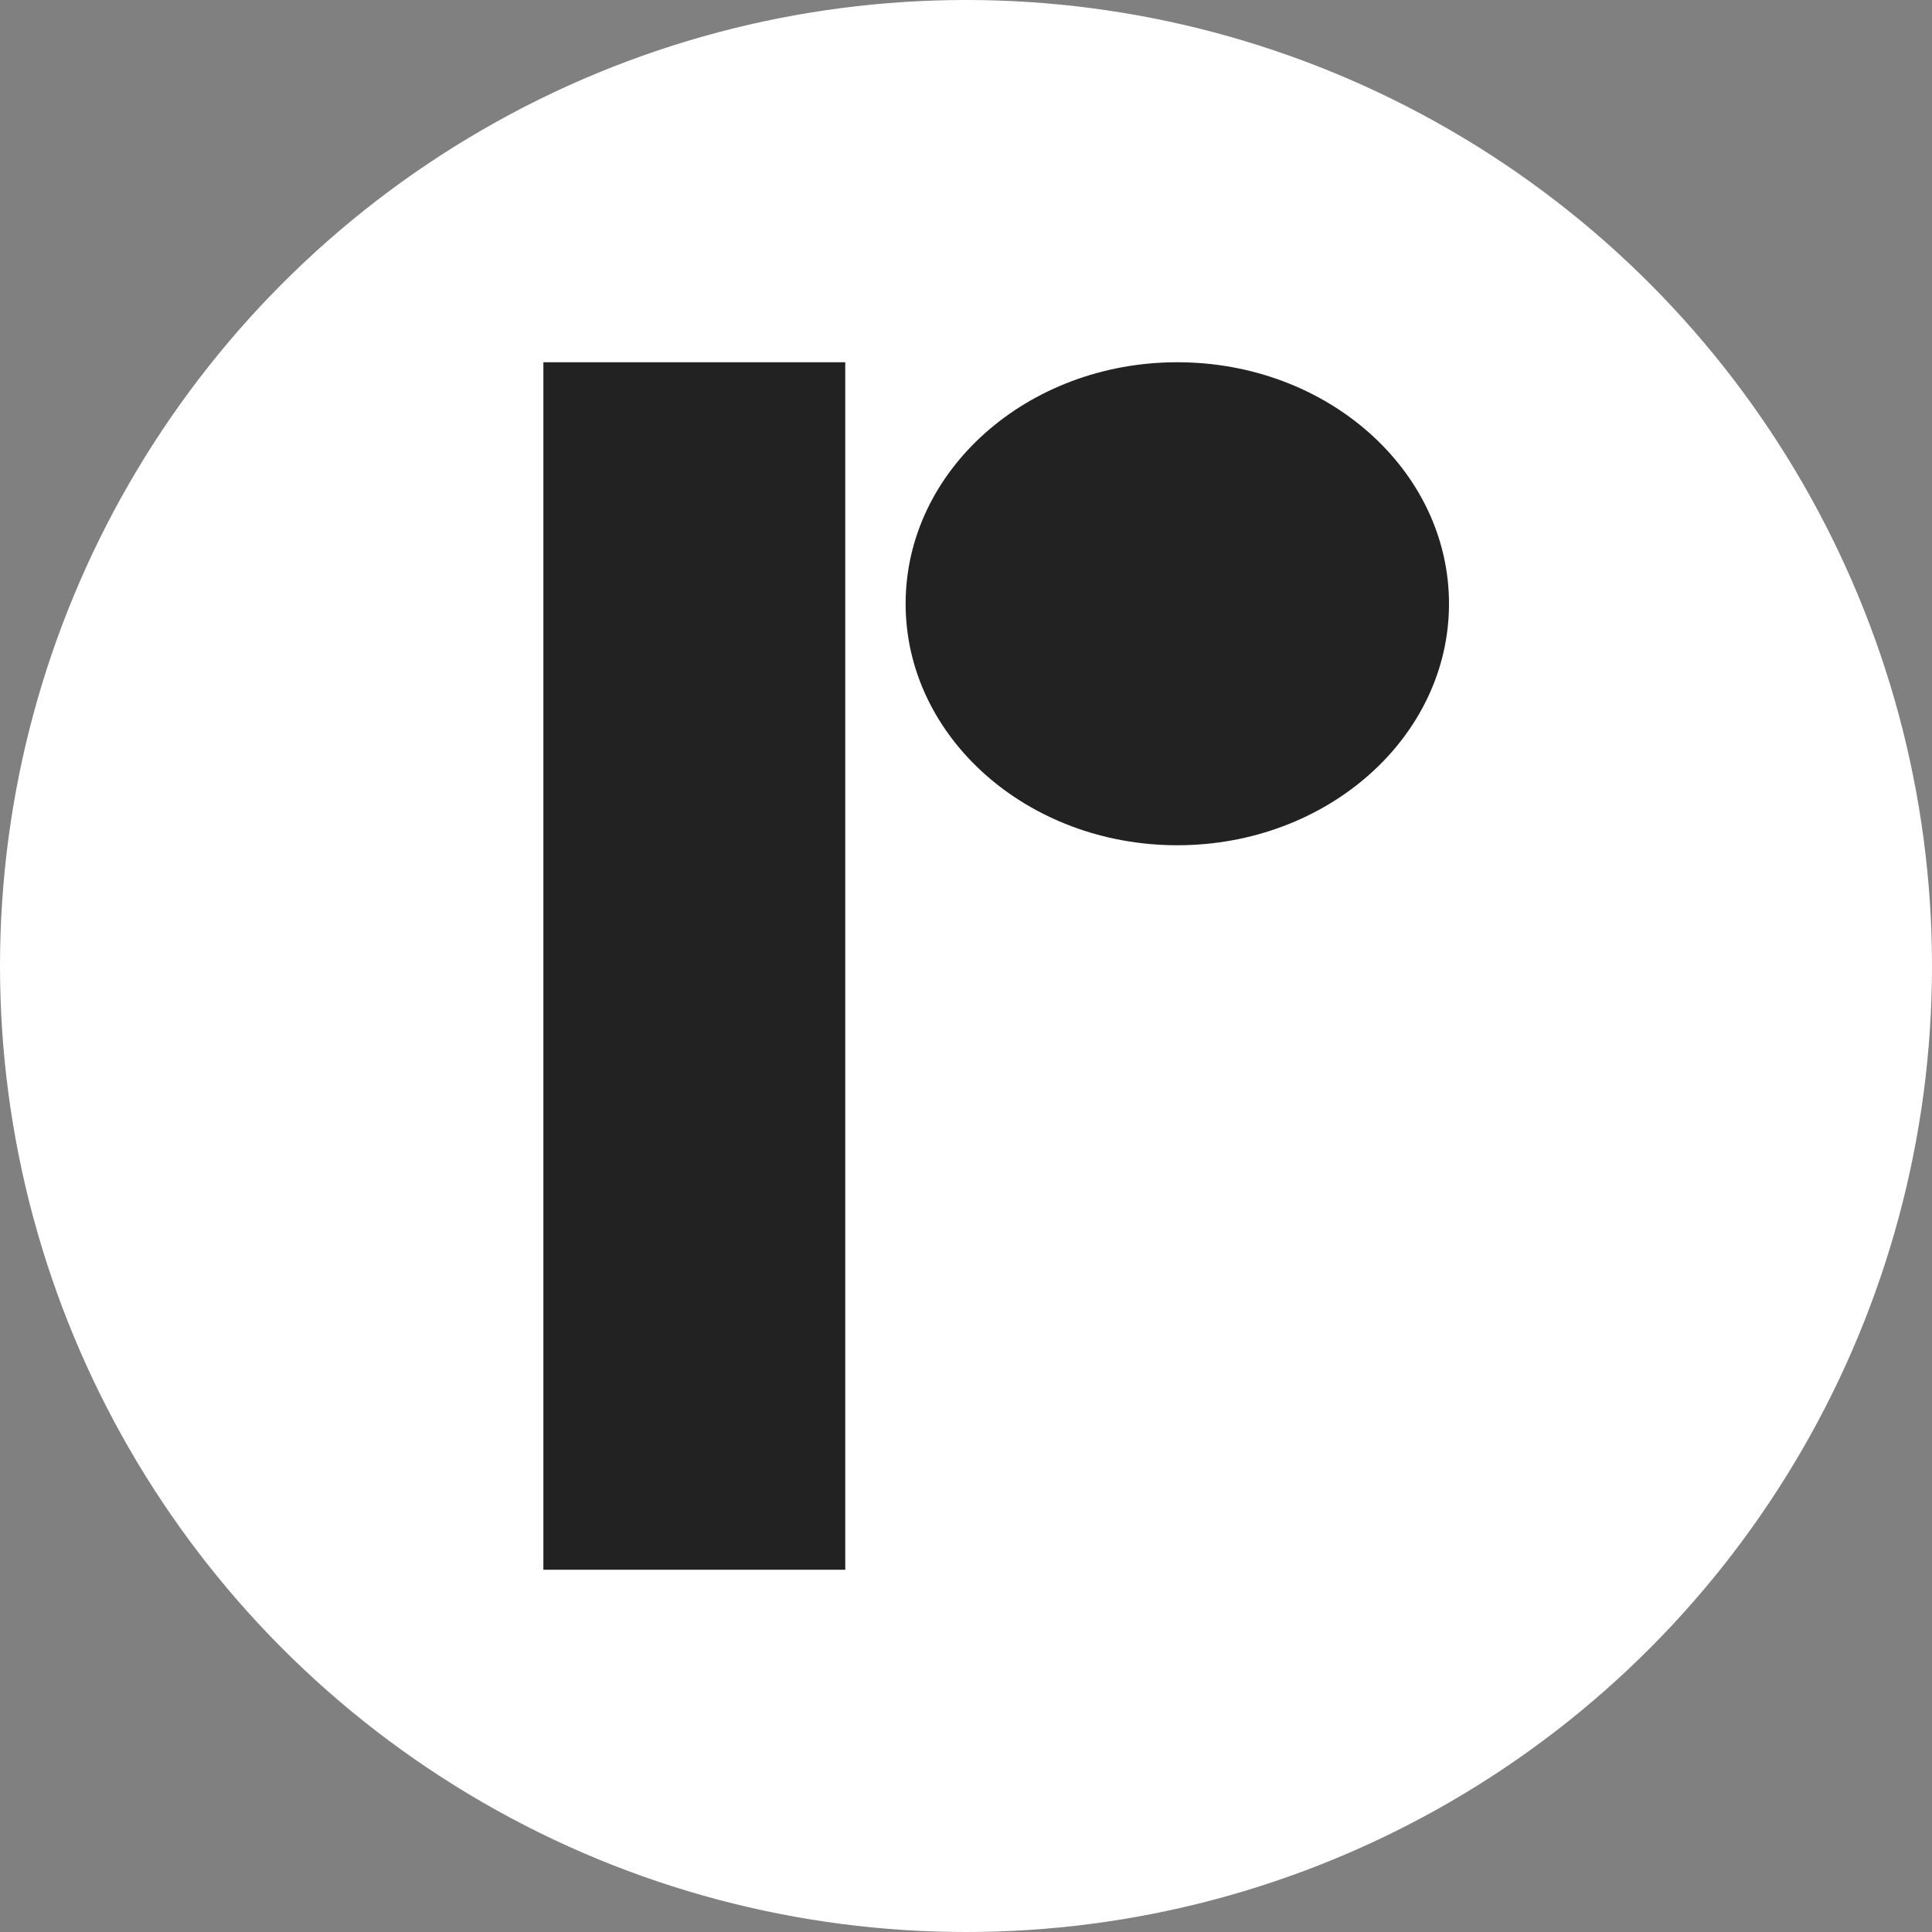 <?xml version="1.0" encoding="utf-8"?>
<!-- Generator: Adobe Illustrator 16.0.0, SVG Export Plug-In . SVG Version: 6.00 Build 0)  -->
<!DOCTYPE svg PUBLIC "-//W3C//DTD SVG 1.1//EN" "http://www.w3.org/Graphics/SVG/1.1/DTD/svg11.dtd">
<svg version="1.1" id="rnnbrgr" xmlns="http://www.w3.org/2000/svg" xmlns:xlink="http://www.w3.org/1999/xlink" x="0px" y="0px"
	 width="512px" height="512px" viewBox="0 0 512 512" enable-background="new 0 0 512 512" xml:space="preserve">
<rect x="0" y="0" width="512" height="512" fill="#808080" stroke="none"/>
<circle id="bg" fill="#FFFFFF" cx="256" cy="256" r="256"/>
<rect id="rect" x="144" y="96" fill="#222222" width="80" height="320"/>
<path id="circ" fill="#222222" d="M312,96c39.8,0,72,28.7,72,64s-32.2,64-72,64s-72-28.7-72-64S272.2,96,312,96z"/>
</svg>
